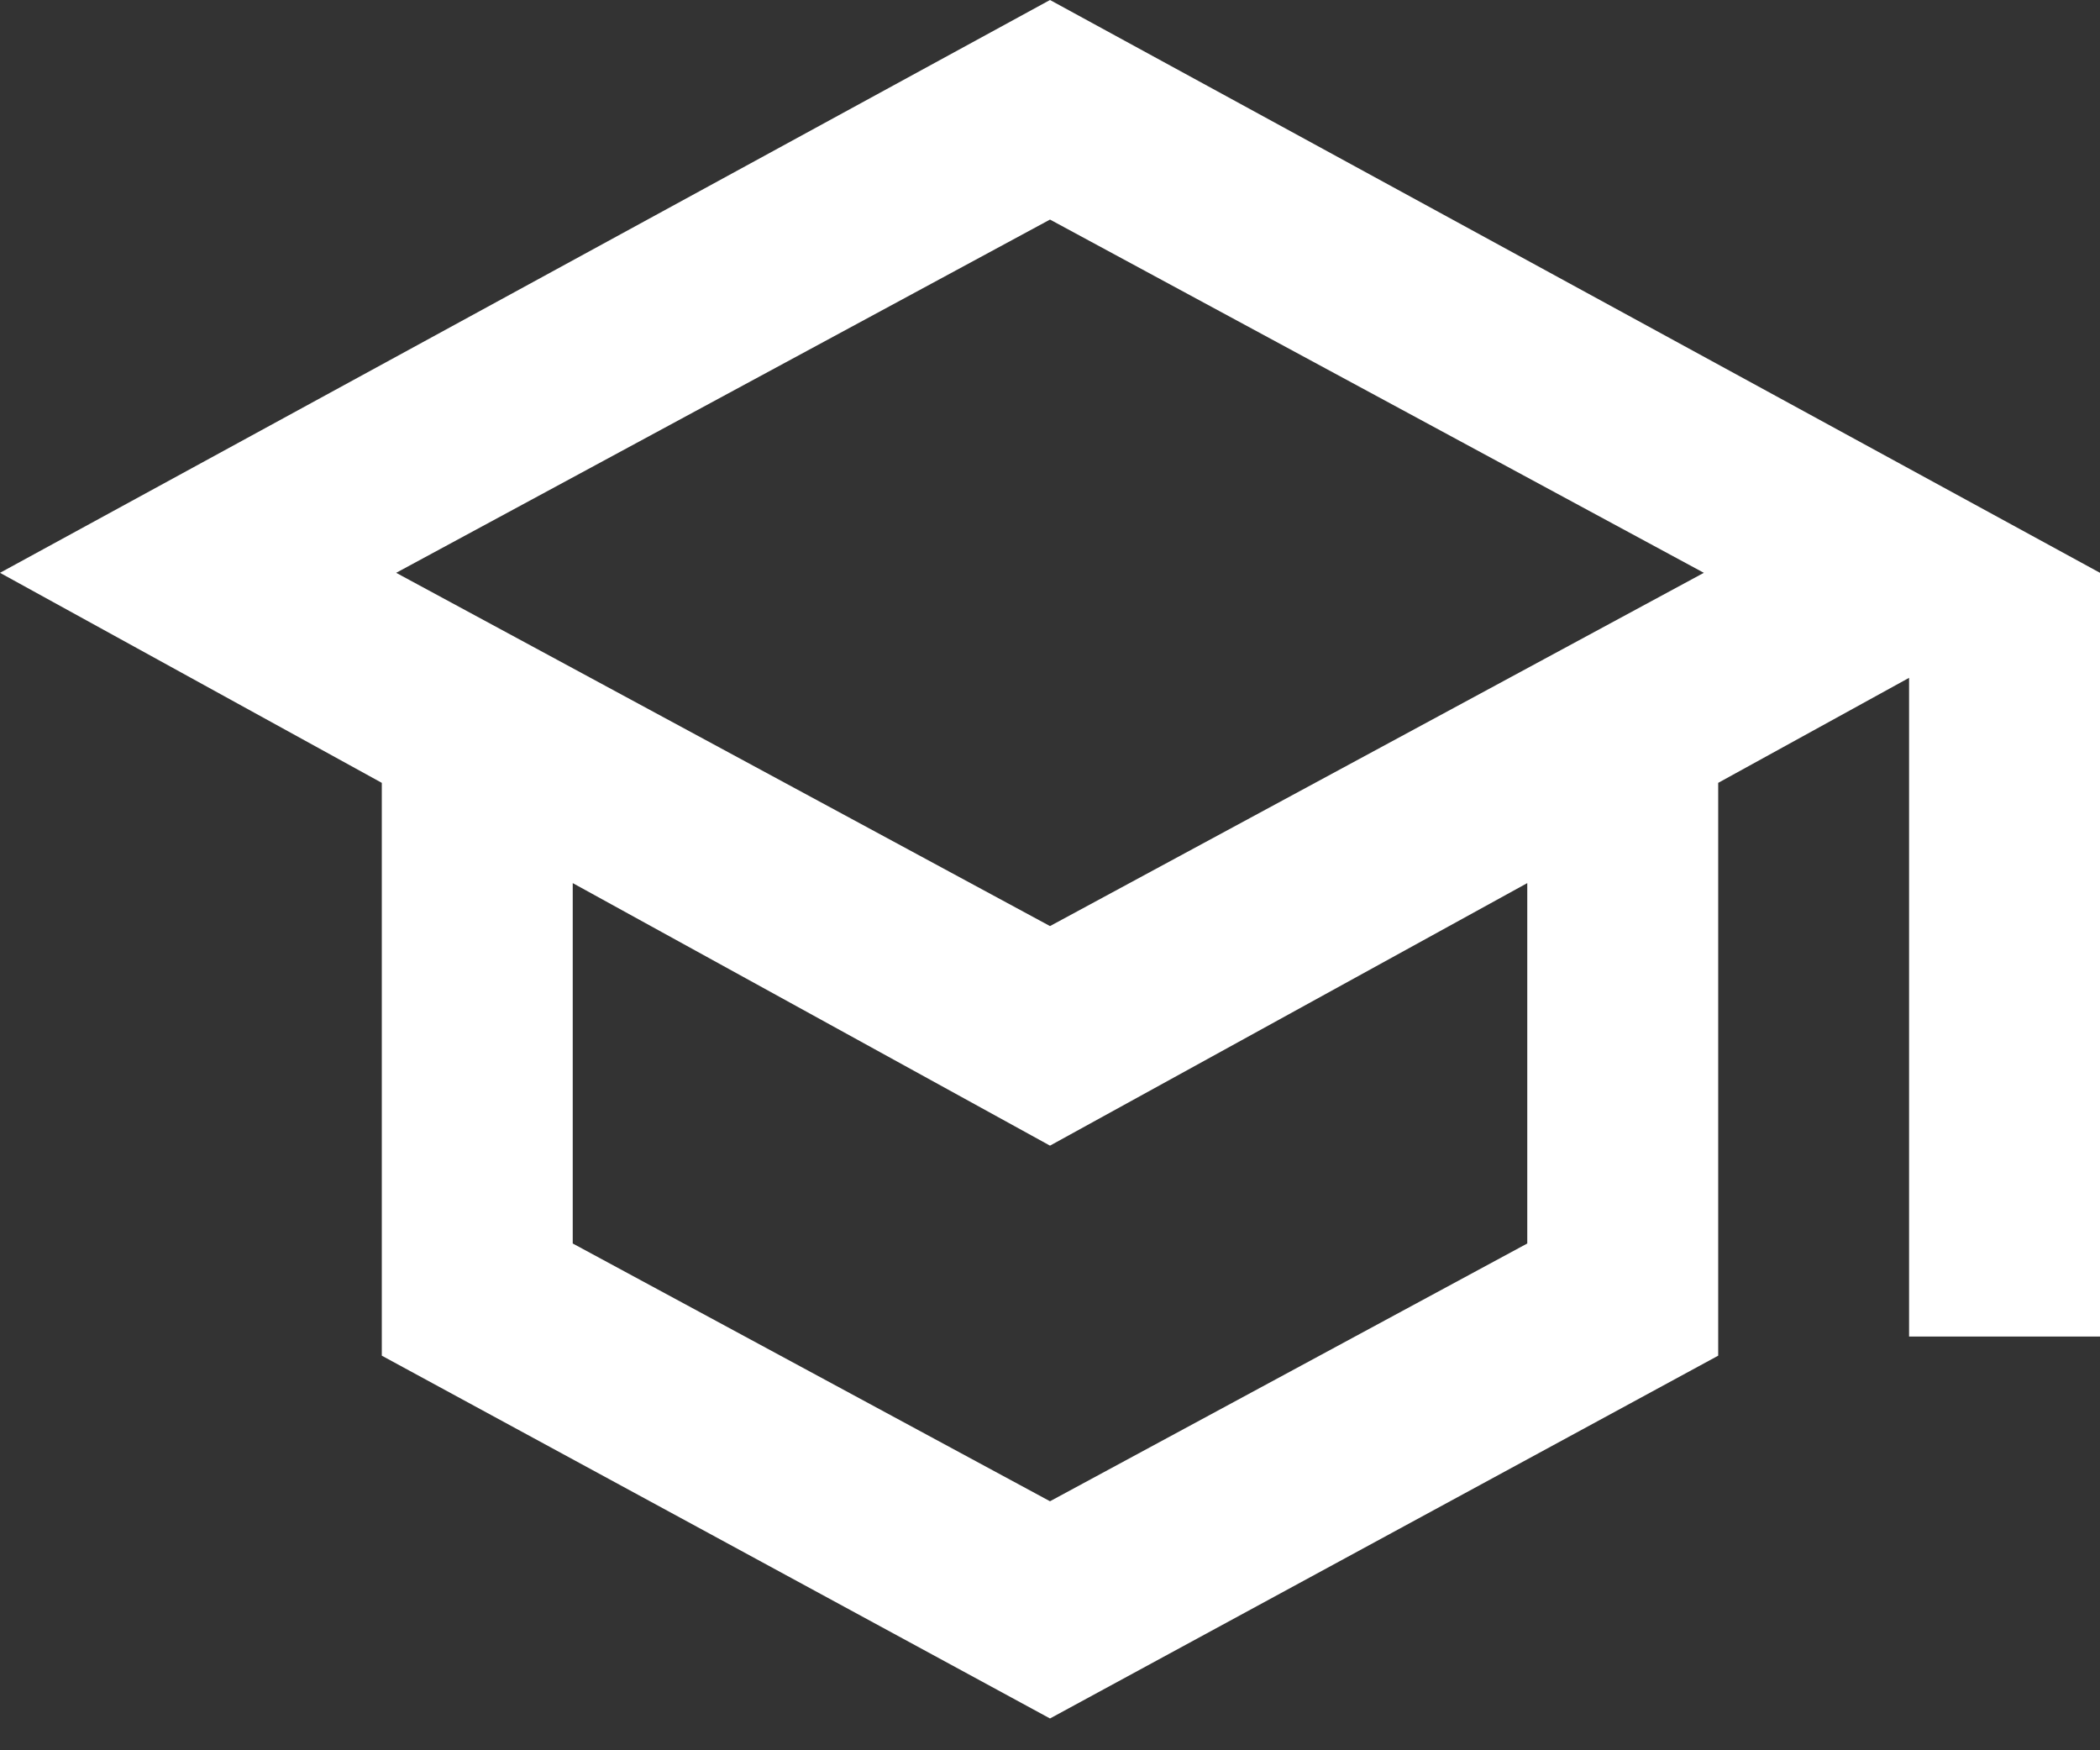 <?xml version="1.0" encoding="UTF-8"?>
<svg width="48px" height="40px" viewBox="0 0 48 40" version="1.1" xmlns="http://www.w3.org/2000/svg" xmlns:xlink="http://www.w3.org/1999/xlink">
    <rect x="0" y="0" width="48" height="40" fill="#333333" stroke="none"/>
    <title>school_24dp_5F6368_FILL0_wght400_GRAD0_opsz24</title>
    <g id="Site-Draft---Home" stroke="none" stroke-width="1" fill="none" fill-rule="evenodd">
        <g id="Group-3" transform="translate(-20, -25)" fill="#FFFFFF" fill-rule="nonzero">
            <g id="school_24dp_5F6368_FILL0_wght400_GRAD0_opsz24" transform="translate(20, 25)">
                <path d="M24,39.273 L8.727,30.982 L8.727,17.891 L0,13.091 L24,0 L48,13.091 L48,30.545 L43.636,30.545 L43.636,15.491 L39.273,17.891 L39.273,30.982 L24,39.273 Z M24,21.164 L38.945,13.091 L24,5.018 L9.055,13.091 L24,21.164 Z M24,34.309 L34.909,28.418 L34.909,20.182 L24,26.182 L13.091,20.182 L13.091,28.418 L24,34.309 Z" id="Shape"></path>
            </g>
        </g>
    </g>
</svg>